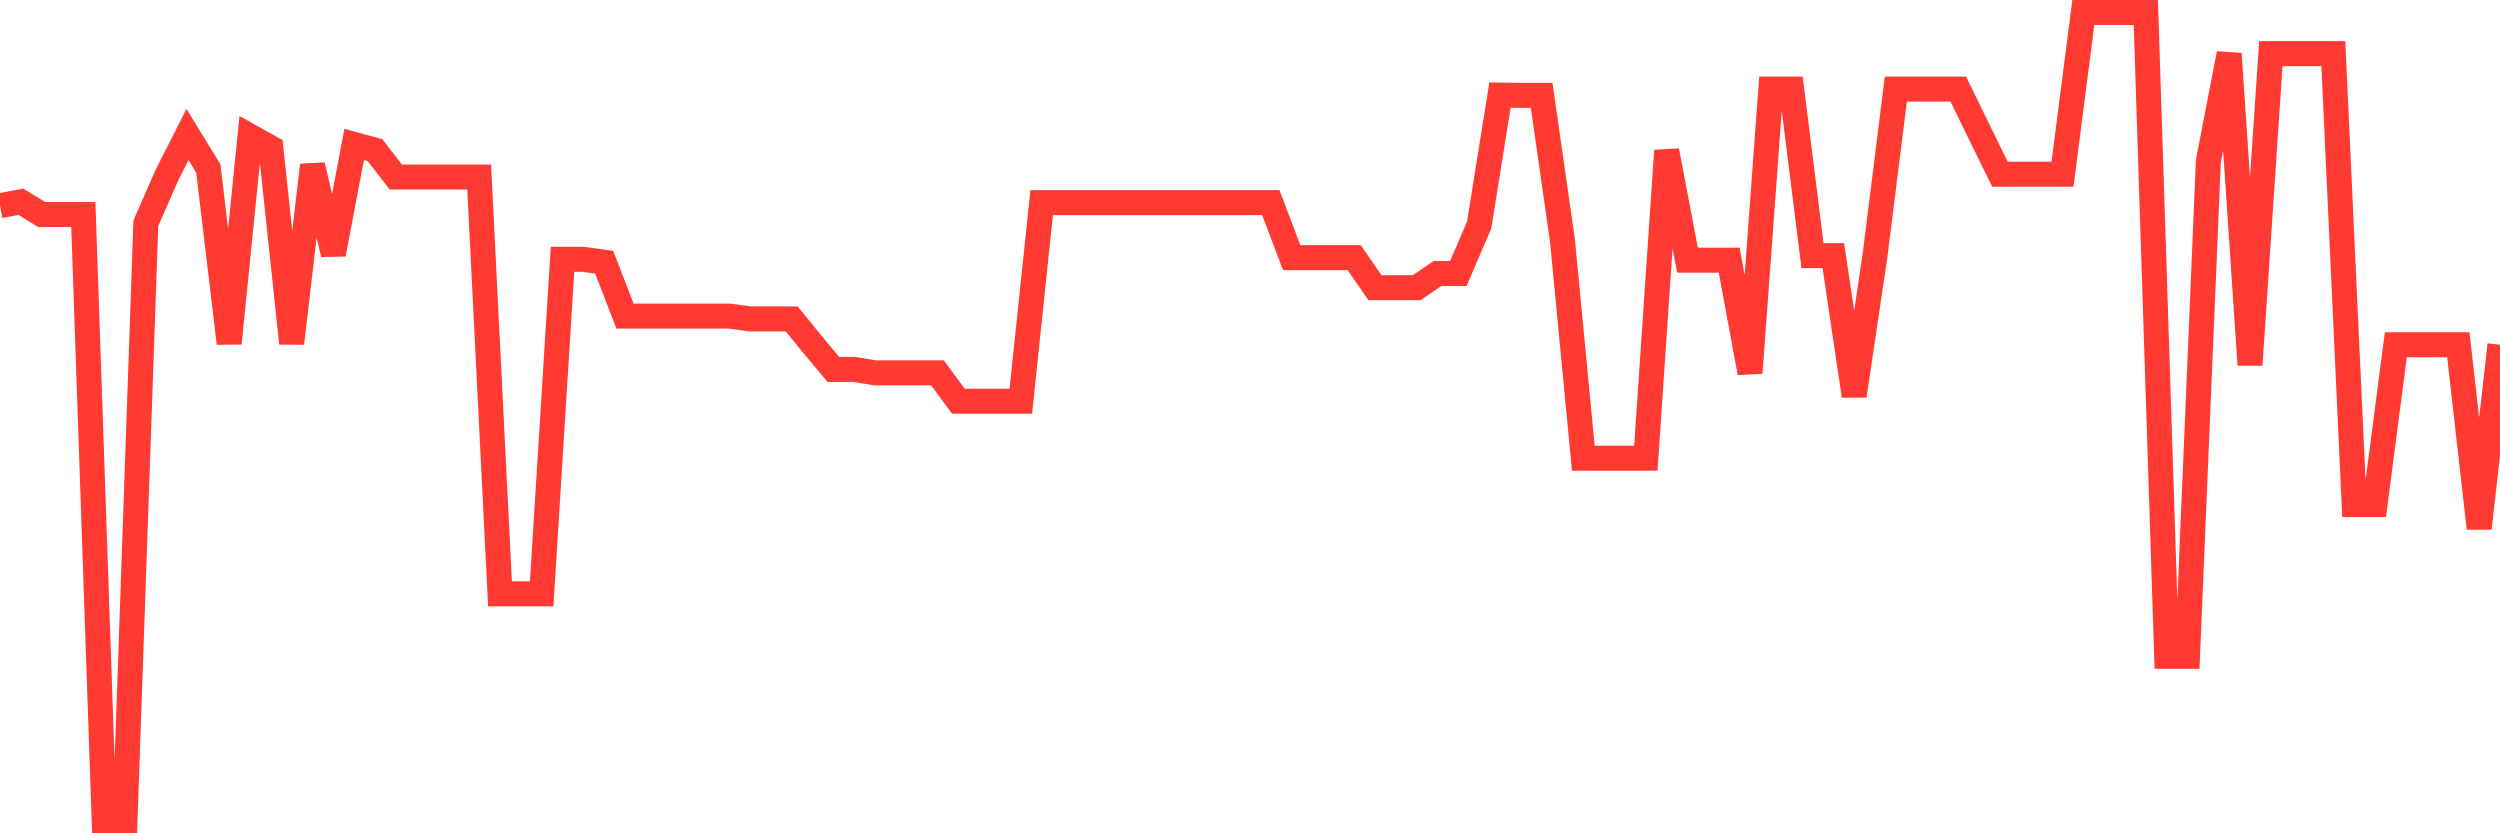 <svg
  xmlns="http://www.w3.org/2000/svg"
  xmlns:xlink="http://www.w3.org/1999/xlink"
  width="120"
  height="40"
  viewBox="0 0 120 40"
  preserveAspectRatio="none"
>
  <polyline
    points="0,9.874 1,9.684 2,10.297 3,10.297 4,10.297 5,39.4 6,39.4 7,10.719 8,8.431 9,6.456 10,8.09 11,16.48 12,6.538 13,7.096 14,16.48 15,7.927 16,12.203 17,6.933 18,7.205 19,8.499 20,8.499 21,8.499 22,8.499 23,8.499 24,28.505 25,28.505 26,28.505 27,12.448 28,12.448 29,12.585 30,15.172 31,15.172 32,15.172 33,15.172 34,15.172 35,15.172 36,15.308 37,15.308 38,15.308 39,16.534 40,17.732 41,17.732 42,17.896 43,17.896 44,17.896 45,17.896 46,19.258 47,19.258 48,19.258 49,19.258 50,9.725 51,9.725 52,9.725 53,9.725 54,9.725 55,9.725 56,9.725 57,9.725 58,9.725 59,9.725 60,9.725 61,9.725 62,12.367 63,12.367 64,12.367 65,12.367 66,13.81 67,13.81 68,13.81 69,13.129 70,13.129 71,10.8 72,4.563 73,4.577 74,4.577 75,11.563 76,21.995 77,21.995 78,21.995 79,21.995 80,7.232 81,12.489 82,12.489 83,12.489 84,17.896 85,4.277 86,4.277 87,12.271 88,12.271 89,18.999 90,12.271 91,4.277 92,4.277 93,4.277 94,4.277 95,6.334 96,8.363 97,8.363 98,8.363 99,8.363 100,0.6 101,0.6 102,0.6 103,0.6 104,31.501 105,31.501 106,7.75 107,2.575 108,17.515 109,2.575 110,2.575 111,2.575 112,2.575 113,24.215 114,24.215 115,16.548 116,16.548 117,16.548 118,16.548 119,25.359 120,16.548"
    fill="none"
    stroke="#ff3a33"
    stroke-width="1.2"
  >
  </polyline>
</svg>